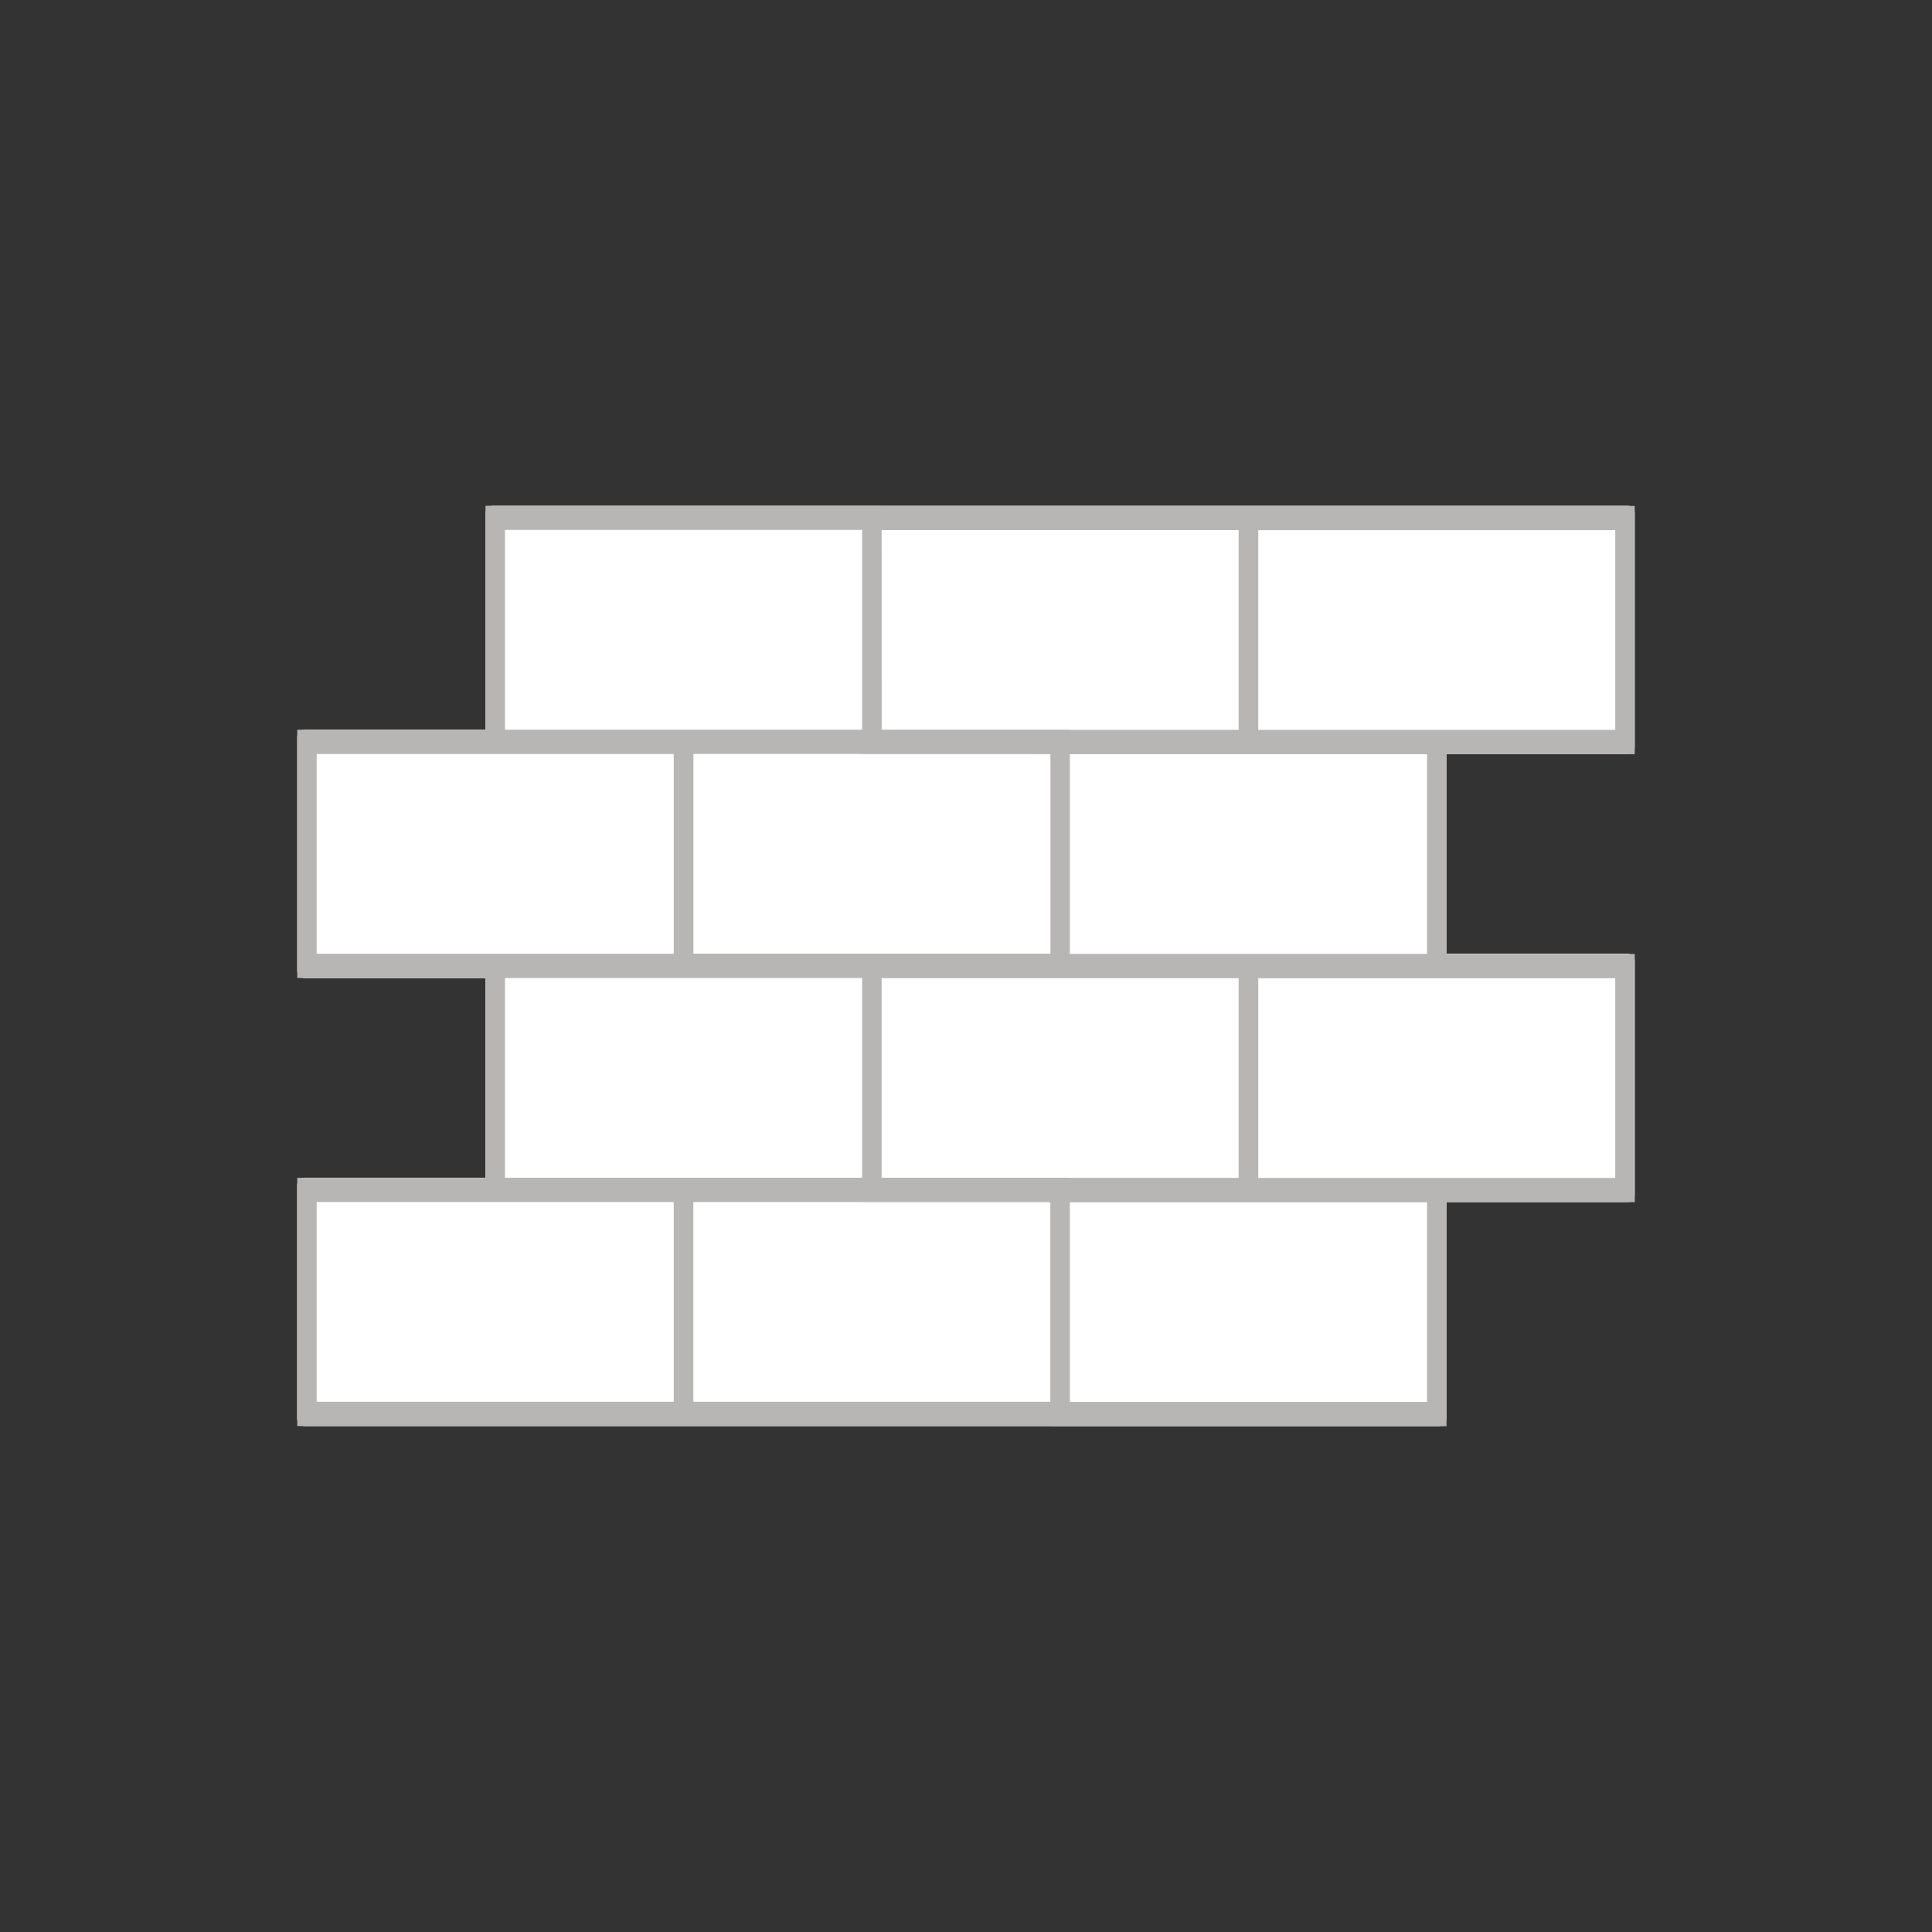 <?xml version="1.0" encoding="UTF-8" standalone="no"?>
<svg
   xmlns:dc="http://purl.org/dc/elements/1.1/"
   xmlns:cc="http://creativecommons.org/ns#"
   xmlns:rdf="http://www.w3.org/1999/02/22-rdf-syntax-ns#"
   xmlns:svg="http://www.w3.org/2000/svg"
   xmlns="http://www.w3.org/2000/svg"
   xmlns:sodipodi="http://sodipodi.sourceforge.net/DTD/sodipodi-0.dtd"
   xmlns:inkscape="http://www.inkscape.org/namespaces/inkscape"
   width="34.396mm"
   height="34.396mm"
   viewBox="0 0 34.396 34.396"
   version="1.1"
   id="svg8"
   sodipodi:docname="icon-indusry-materials.svg"
   inkscape:version="0.92.3 (2405546, 2018-03-11)">
  <rect x="0" y="0" width="34.396" height="34.396" fill="#333333" stroke="none"/>
  <sodipodi:namedview
     pagecolor="#ffffff"
     bordercolor="#666666"
     borderopacity="1"
     objecttolerance="10"
     gridtolerance="10"
     guidetolerance="10"
     inkscape:pageopacity="0"
     inkscape:pageshadow="2"
     inkscape:window-width="2560"
     inkscape:window-height="1027"
     id="namedview25"
     showgrid="false"
     inkscape:zoom="2.4205134"
     inkscape:cx="25.227766"
     inkscape:cy="2.2927777"
     inkscape:window-x="-8"
     inkscape:window-y="-8"
     inkscape:window-maximized="1"
     inkscape:current-layer="svg8"
     fit-margin-top="0"
     fit-margin-left="0"
     fit-margin-right="0"
     fit-margin-bottom="0" />
  <defs
     id="defs2" />
  <path
     style="opacity:1;fill:#ffffff;fill-opacity:1;stroke:none;stroke-width:0.265;stroke-linecap:butt;stroke-linejoin:miter;stroke-miterlimit:4;stroke-dasharray:none;stroke-dashoffset:0;stroke-opacity:1;paint-order:fill markers stroke"
     d="m 8.776,9.004 c -0.073,0 -0.132,0.059 -0.132,0.132 V 12.992 H 5.424 c -0.073,0 -0.132,0.059 -0.132,0.132 v 4.158 c 0,0.073 0.059,0.132 0.132,0.132 H 8.643 v 3.553 H 5.423 c -0.073,0 -0.132,0.059 -0.132,0.132 v 4.159 c 0,0.073 0.059,0.132 0.132,0.132 H 25.62 c 0.073,0 0.132,-0.059 0.132,-0.132 v -3.857 h 3.219 c 0.073,0 0.132,-0.059 0.132,-0.132 v -4.158 c 0,-0.073 -0.059,-0.132 -0.132,-0.132 h -3.219 v -3.553 h 3.219 c 0.073,0 0.132,-0.059 0.132,-0.132 V 9.136 c 0,-0.073 -0.059,-0.132 -0.132,-0.132 z"
     id="rect4502-6"
     inkscape:connector-curvature="0" />
  <path
     style="fill:#b8b5b5;fill-opacity:1;stroke-width:0.265"
     id="path4579"
     d="M 29.104,13.427 V 9.007 h -6.703 -0.35 -6.356 v -0.003 H 8.643 V 12.992 H 5.292 v 4.42 h 3.351 v 3.557 H 5.292 v 4.42 h 6.703 0.35 6.356 v 0.003 h 7.052 v -3.989 h 3.352 v -4.42 h -3.351 v -3.557 z m -6.703,-3.988 h 6.356 v 3.555 h -6.356 z m 3.005,3.988 v 3.555 h -6.359 v -3.555 z m -9.71,7.541 v -3.553 h 6.356 v 3.555 h -3.004 v -0.002 z m 3.005,-7.542 v 3.552 h -6.356 v -3.555 h 3.004 v 0.002 z m -3.005,-3.988 h 6.356 v 3.555 h -3.004 v -0.002 h -3.351 z m -6.706,-0.003 h 6.359 V 12.992 H 8.99 Z M 5.638,13.425 h 6.357 v 3.555 H 5.638 Z m 6.357,11.531 H 5.638 v -3.555 h 6.357 z M 8.99,20.968 v -3.555 h 6.359 v 3.555 z m 9.71,3.988 h -6.356 v -3.555 h 3.004 v 0.002 h 3.351 v 3.553 z m 6.706,0.003 h -6.359 v -3.555 h 6.359 z m 3.351,-3.988 h -6.356 v -3.555 h 6.356 z"
     inkscape:connector-curvature="0" />
</svg>
